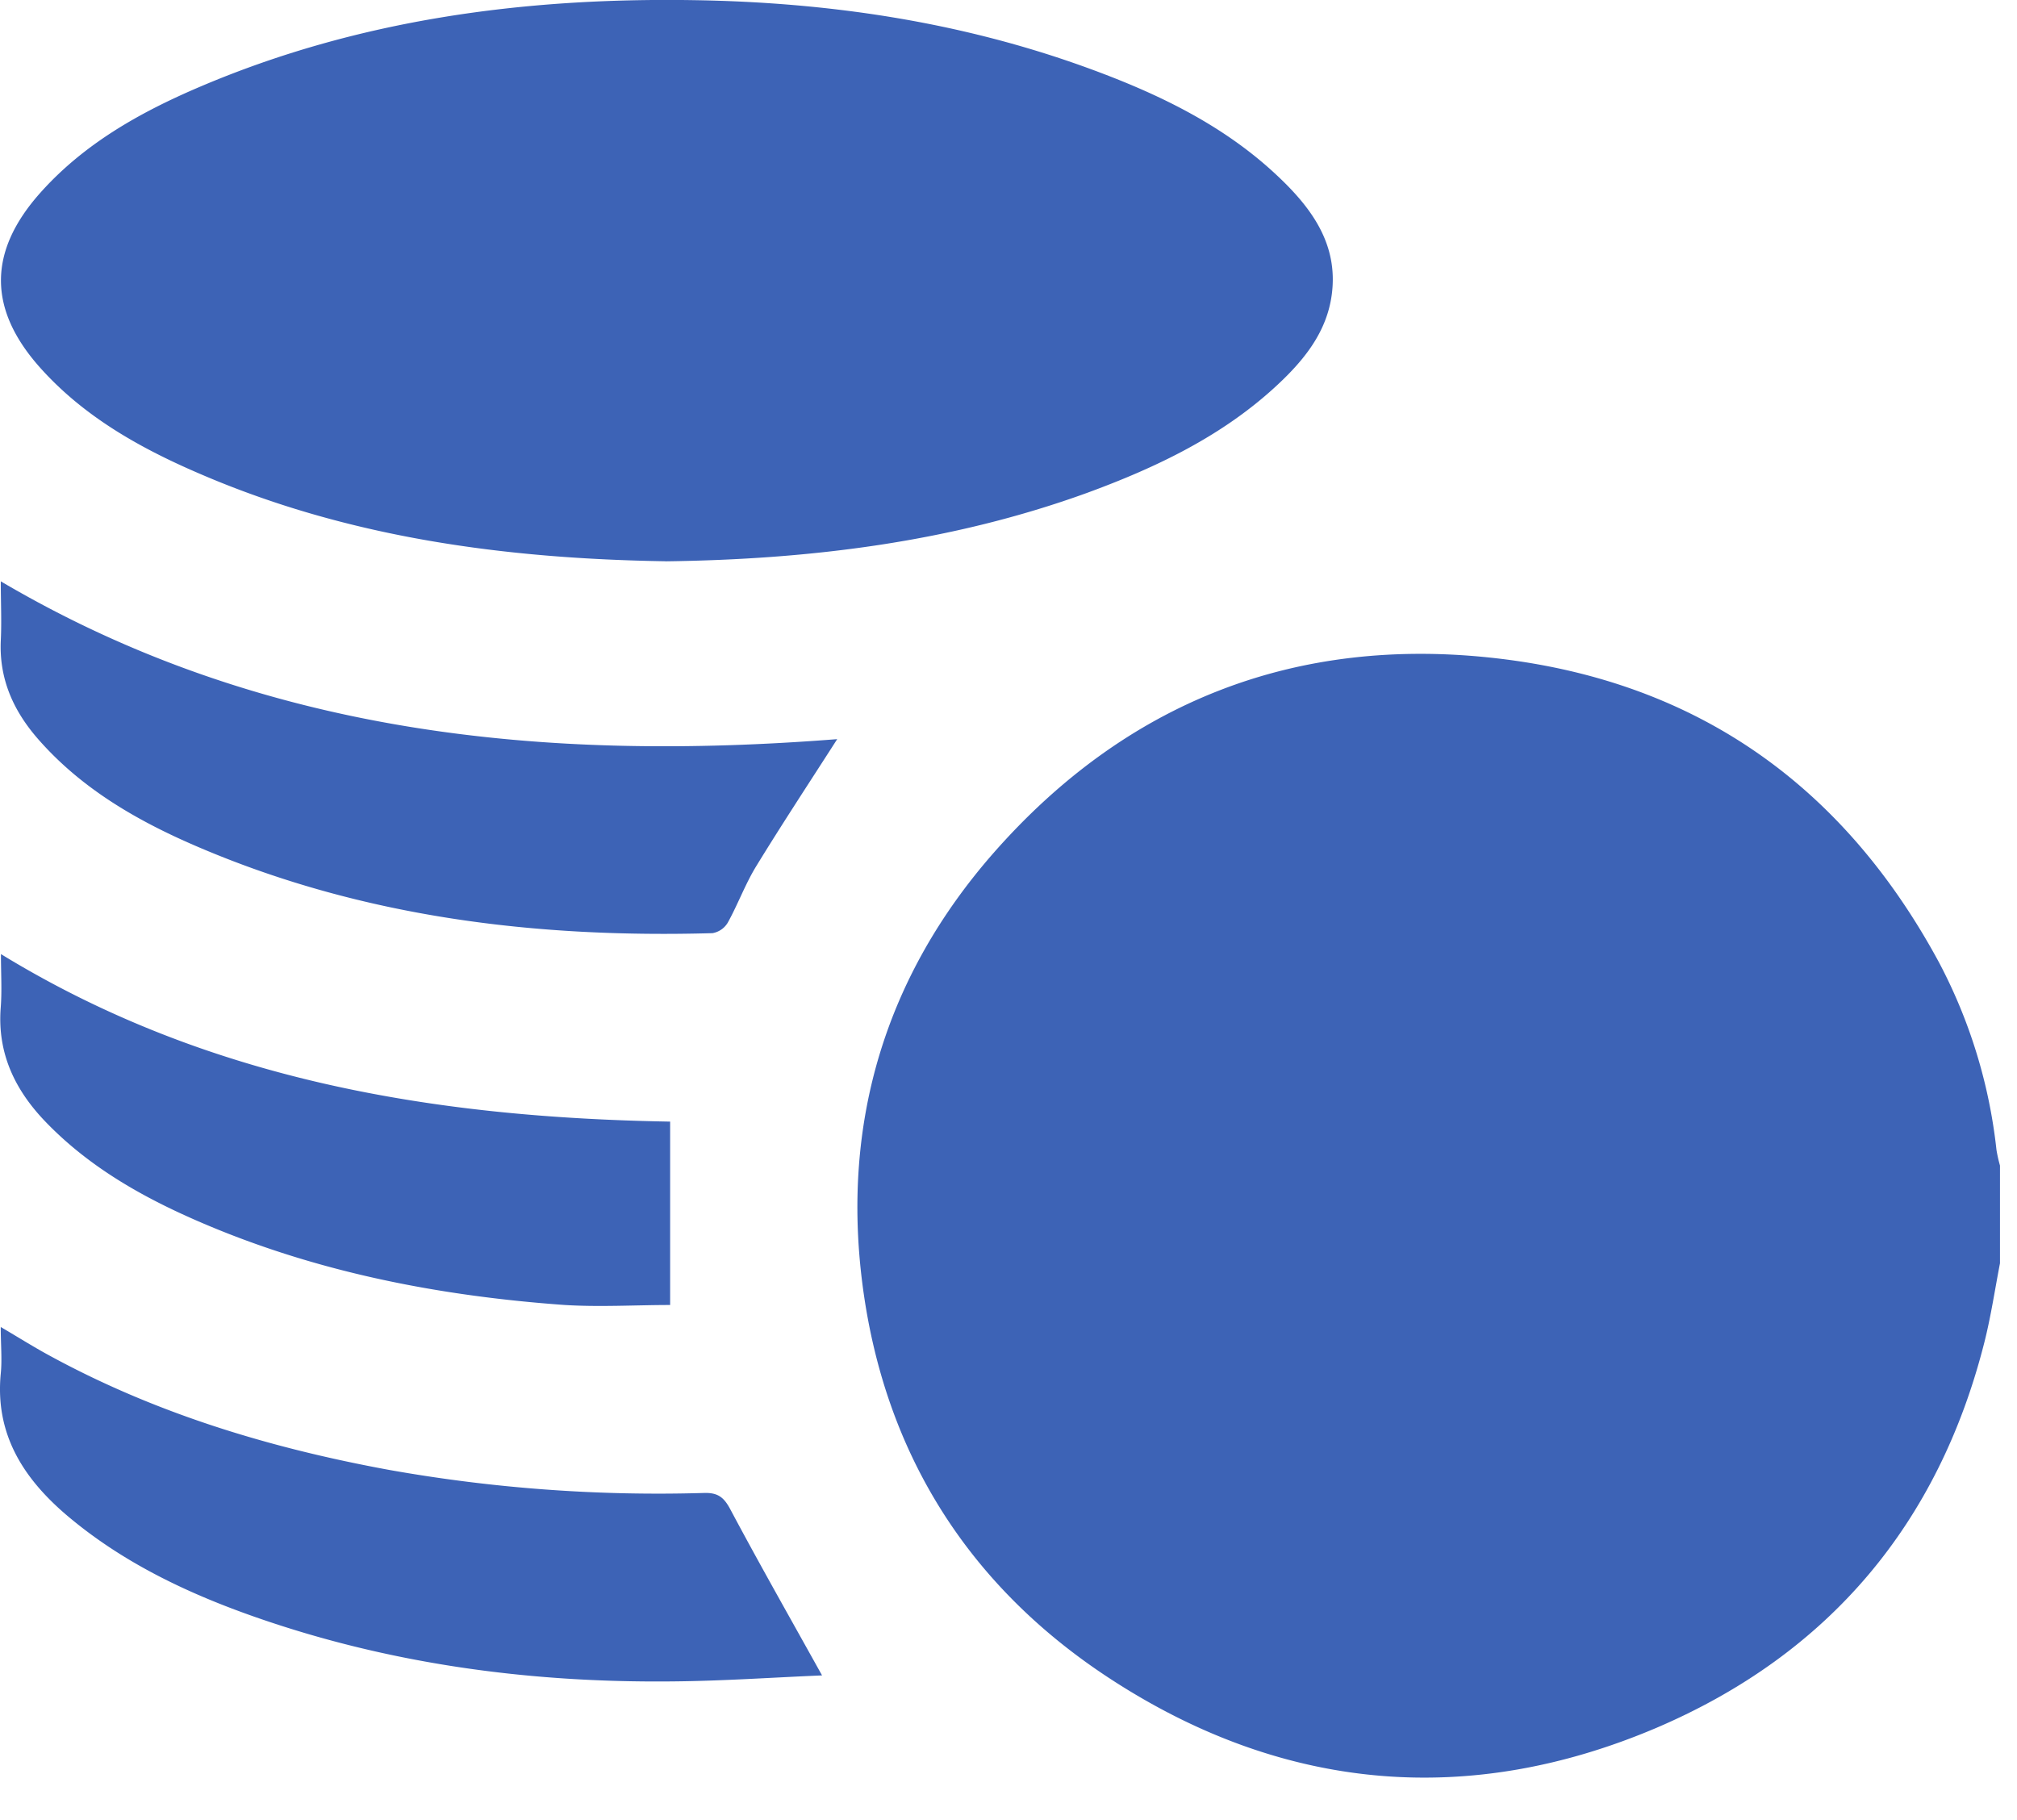 <svg xmlns="http://www.w3.org/2000/svg" width="41" height="37" fill="none" viewBox="0 0 41 37"><g fill="#3d63b6" clip-path="url(#a)"><path d="M40.654 25.681c-.103.533-.183 1.073-.315 1.598-.928 3.679-3.151 6.345-6.678 7.85-3.793 1.61-7.522 1.286-10.989-.934-2.978-1.903-4.707-4.662-5.145-8.12-.413-3.265.472-6.223 2.66-8.725 2.688-3.065 6.14-4.442 10.245-3.966s7.068 2.63 8.986 6.187a10.6 10.6 0 0 1 1.165 3.807q.028.169.076.333zM13.535 11.41c-3.26-.052-6.447-.475-9.463-1.774C2.854 9.114 1.708 8.473.816 7.475c-1.061-1.188-1.063-2.357 0-3.552.89-1 2.035-1.643 3.255-2.162C7.267.4 10.638-.05 14.089.003c2.734.041 5.417.435 7.996 1.37 1.422.516 2.773 1.157 3.878 2.198.696.653 1.244 1.394 1.108 2.417-.101.762-.562 1.331-1.105 1.837-1.113 1.038-2.464 1.68-3.878 2.198-2.762 1-5.631 1.35-8.553 1.388M17.018 15.026c-.56.874-1.118 1.72-1.647 2.584-.223.365-.371.773-.578 1.147a.45.45 0 0 1-.31.213c-3.575.101-7.065-.318-10.38-1.72-1.243-.525-2.41-1.182-3.315-2.21-.512-.58-.808-1.232-.772-2.02.019-.386 0-.775 0-1.202 5.295 3.12 11.059 3.674 17.002 3.208M16.71 34.059c-.989.041-2.013.113-3.04.122-2.938.03-5.816-.36-8.59-1.347-1.358-.484-2.646-1.11-3.746-2.05-.881-.758-1.434-1.65-1.319-2.856.03-.292 0-.59 0-.952.347.204.646.392.949.558 2.176 1.195 4.524 1.904 6.96 2.35 2.107.374 4.248.53 6.388.466.282-.008.403.089.532.33.595 1.118 1.217 2.211 1.866 3.379M.02 19.396c4.2 2.57 8.81 3.322 13.602 3.405v3.728c-.698 0-1.424.044-2.141 0-2.513-.18-4.964-.65-7.291-1.633-1.207-.51-2.343-1.136-3.261-2.088-.627-.65-.984-1.397-.915-2.317.028-.352.005-.698.005-1.095"/></g><defs><clipPath id="a"><path fill="#fff" d="M0 0h40.654v36.137H0z"/></clipPath></defs></svg>